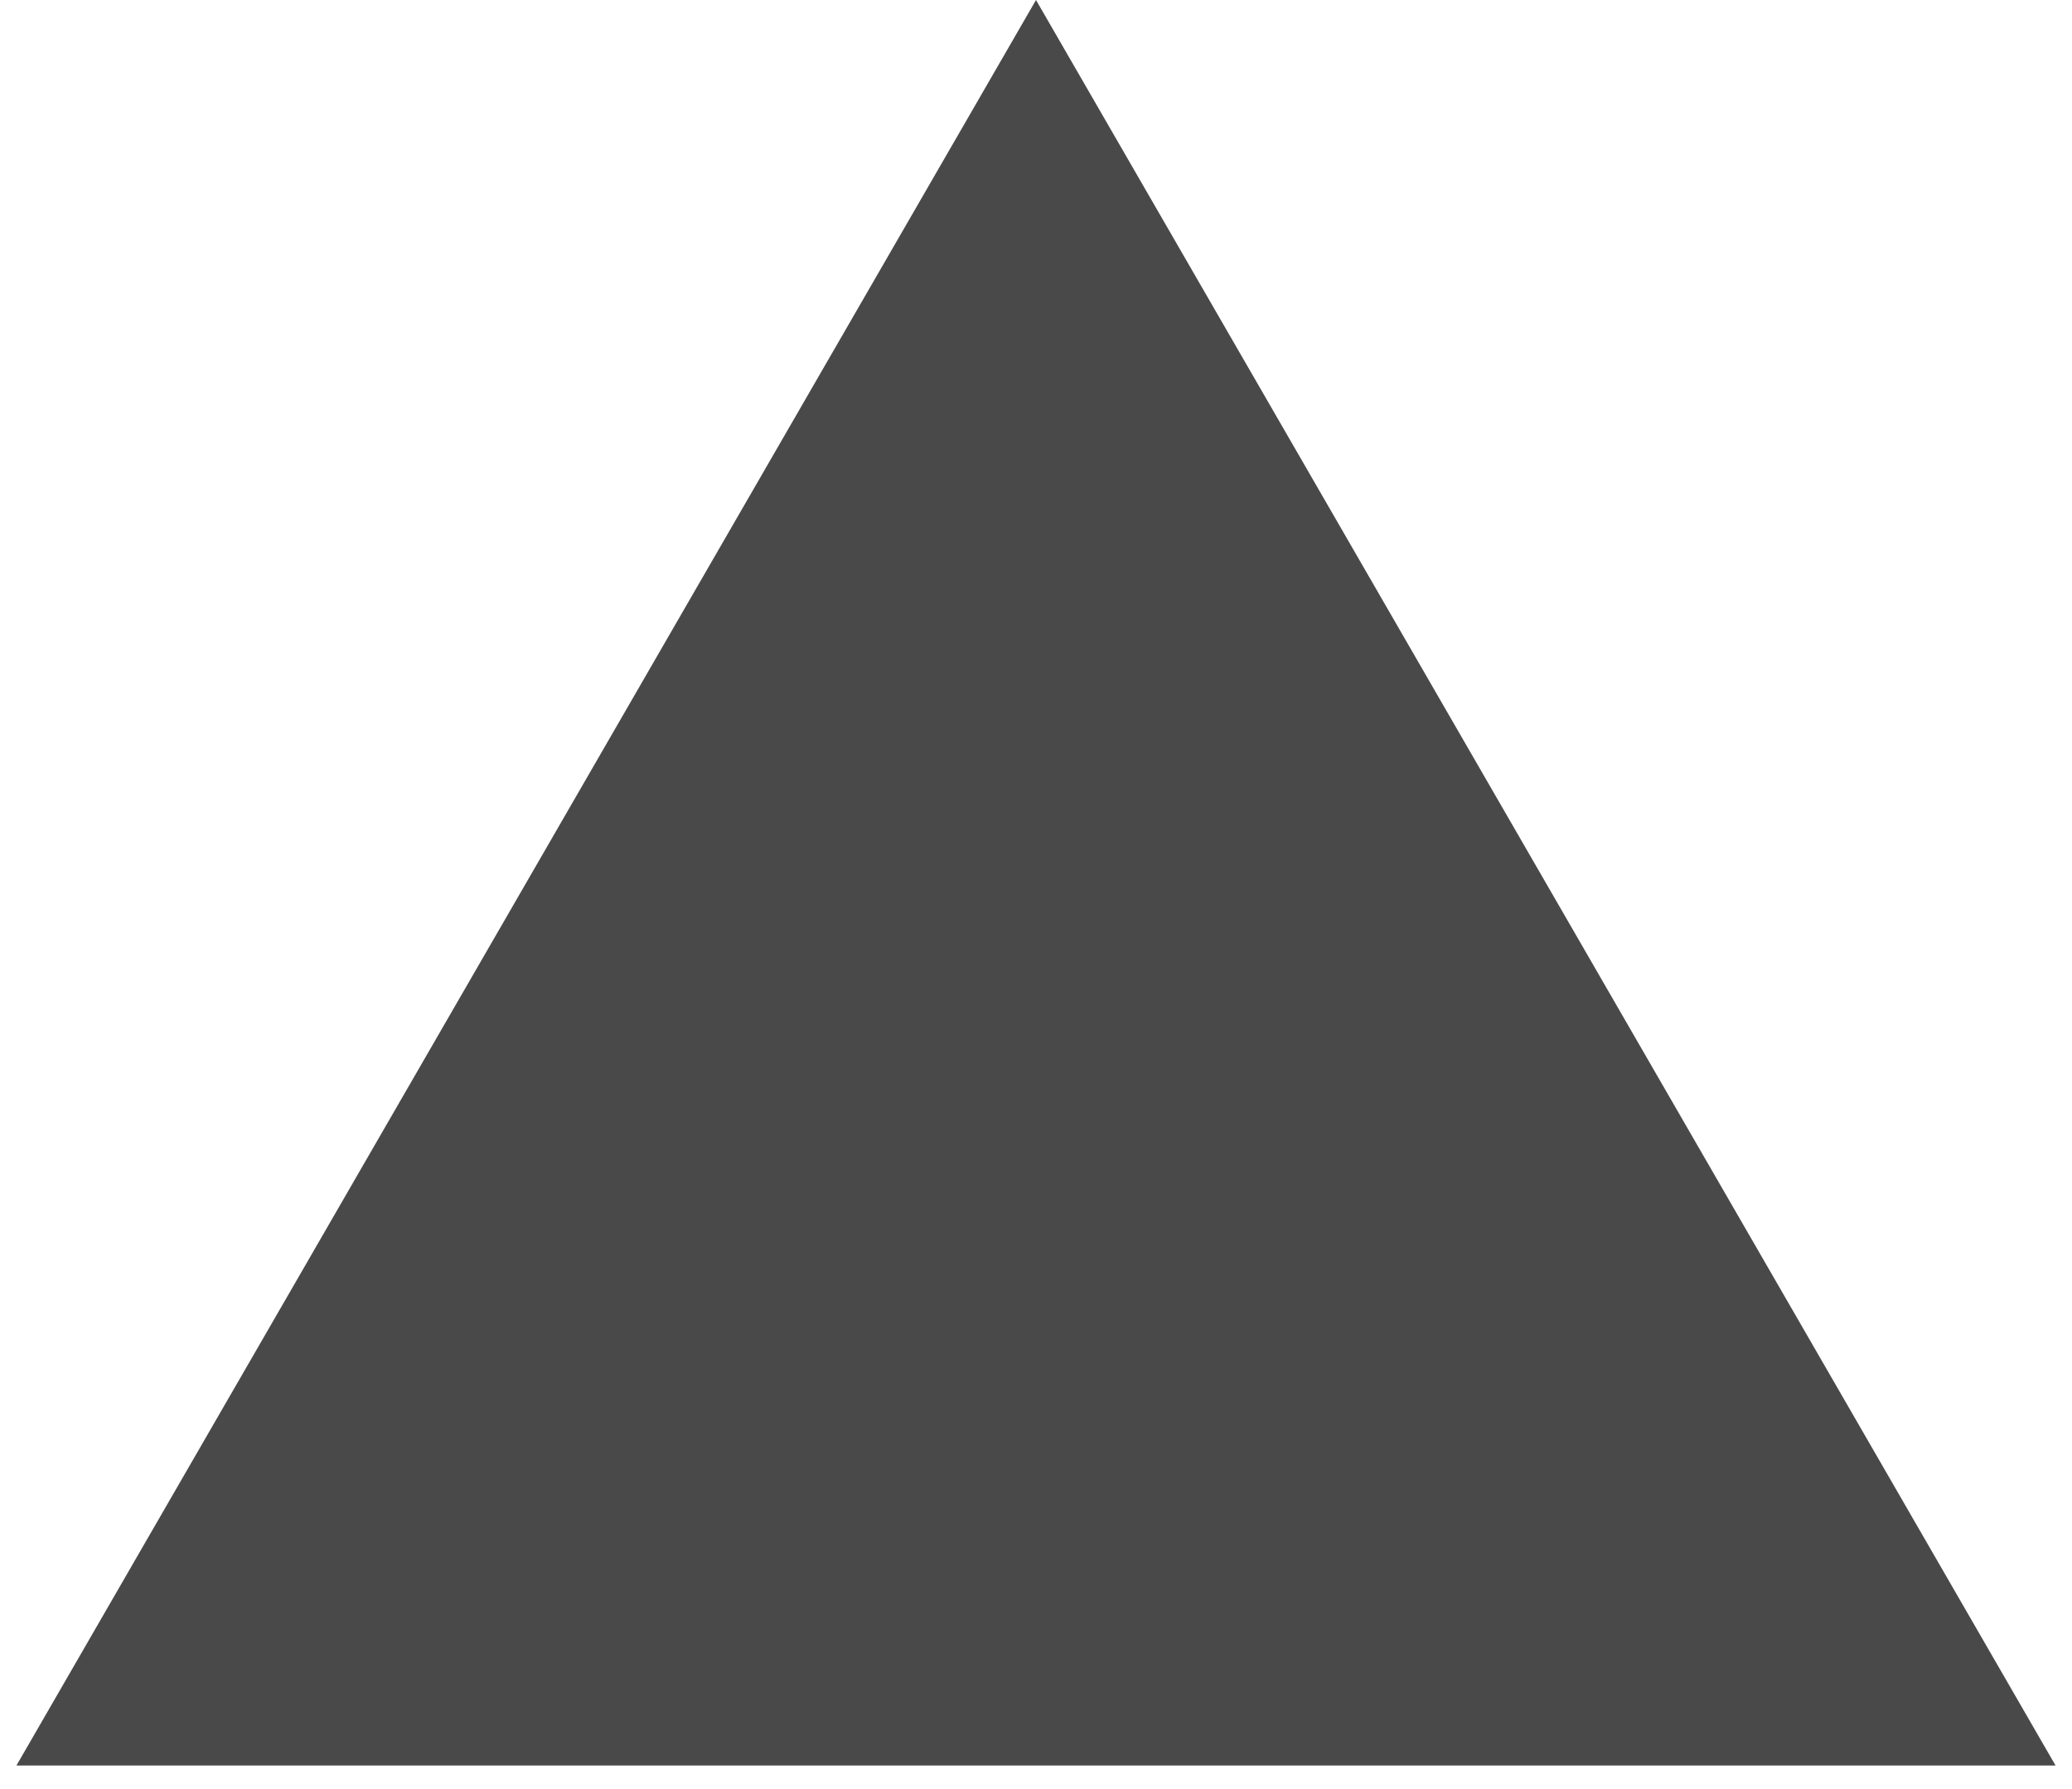<?xml version="1.0" encoding="UTF-8"?> <svg xmlns="http://www.w3.org/2000/svg" width="44" height="38" viewBox="0 0 44 38" fill="none"> <path d="M22 0L43.651 37.5H0.349L22 0Z" fill="#494949"></path> </svg> 